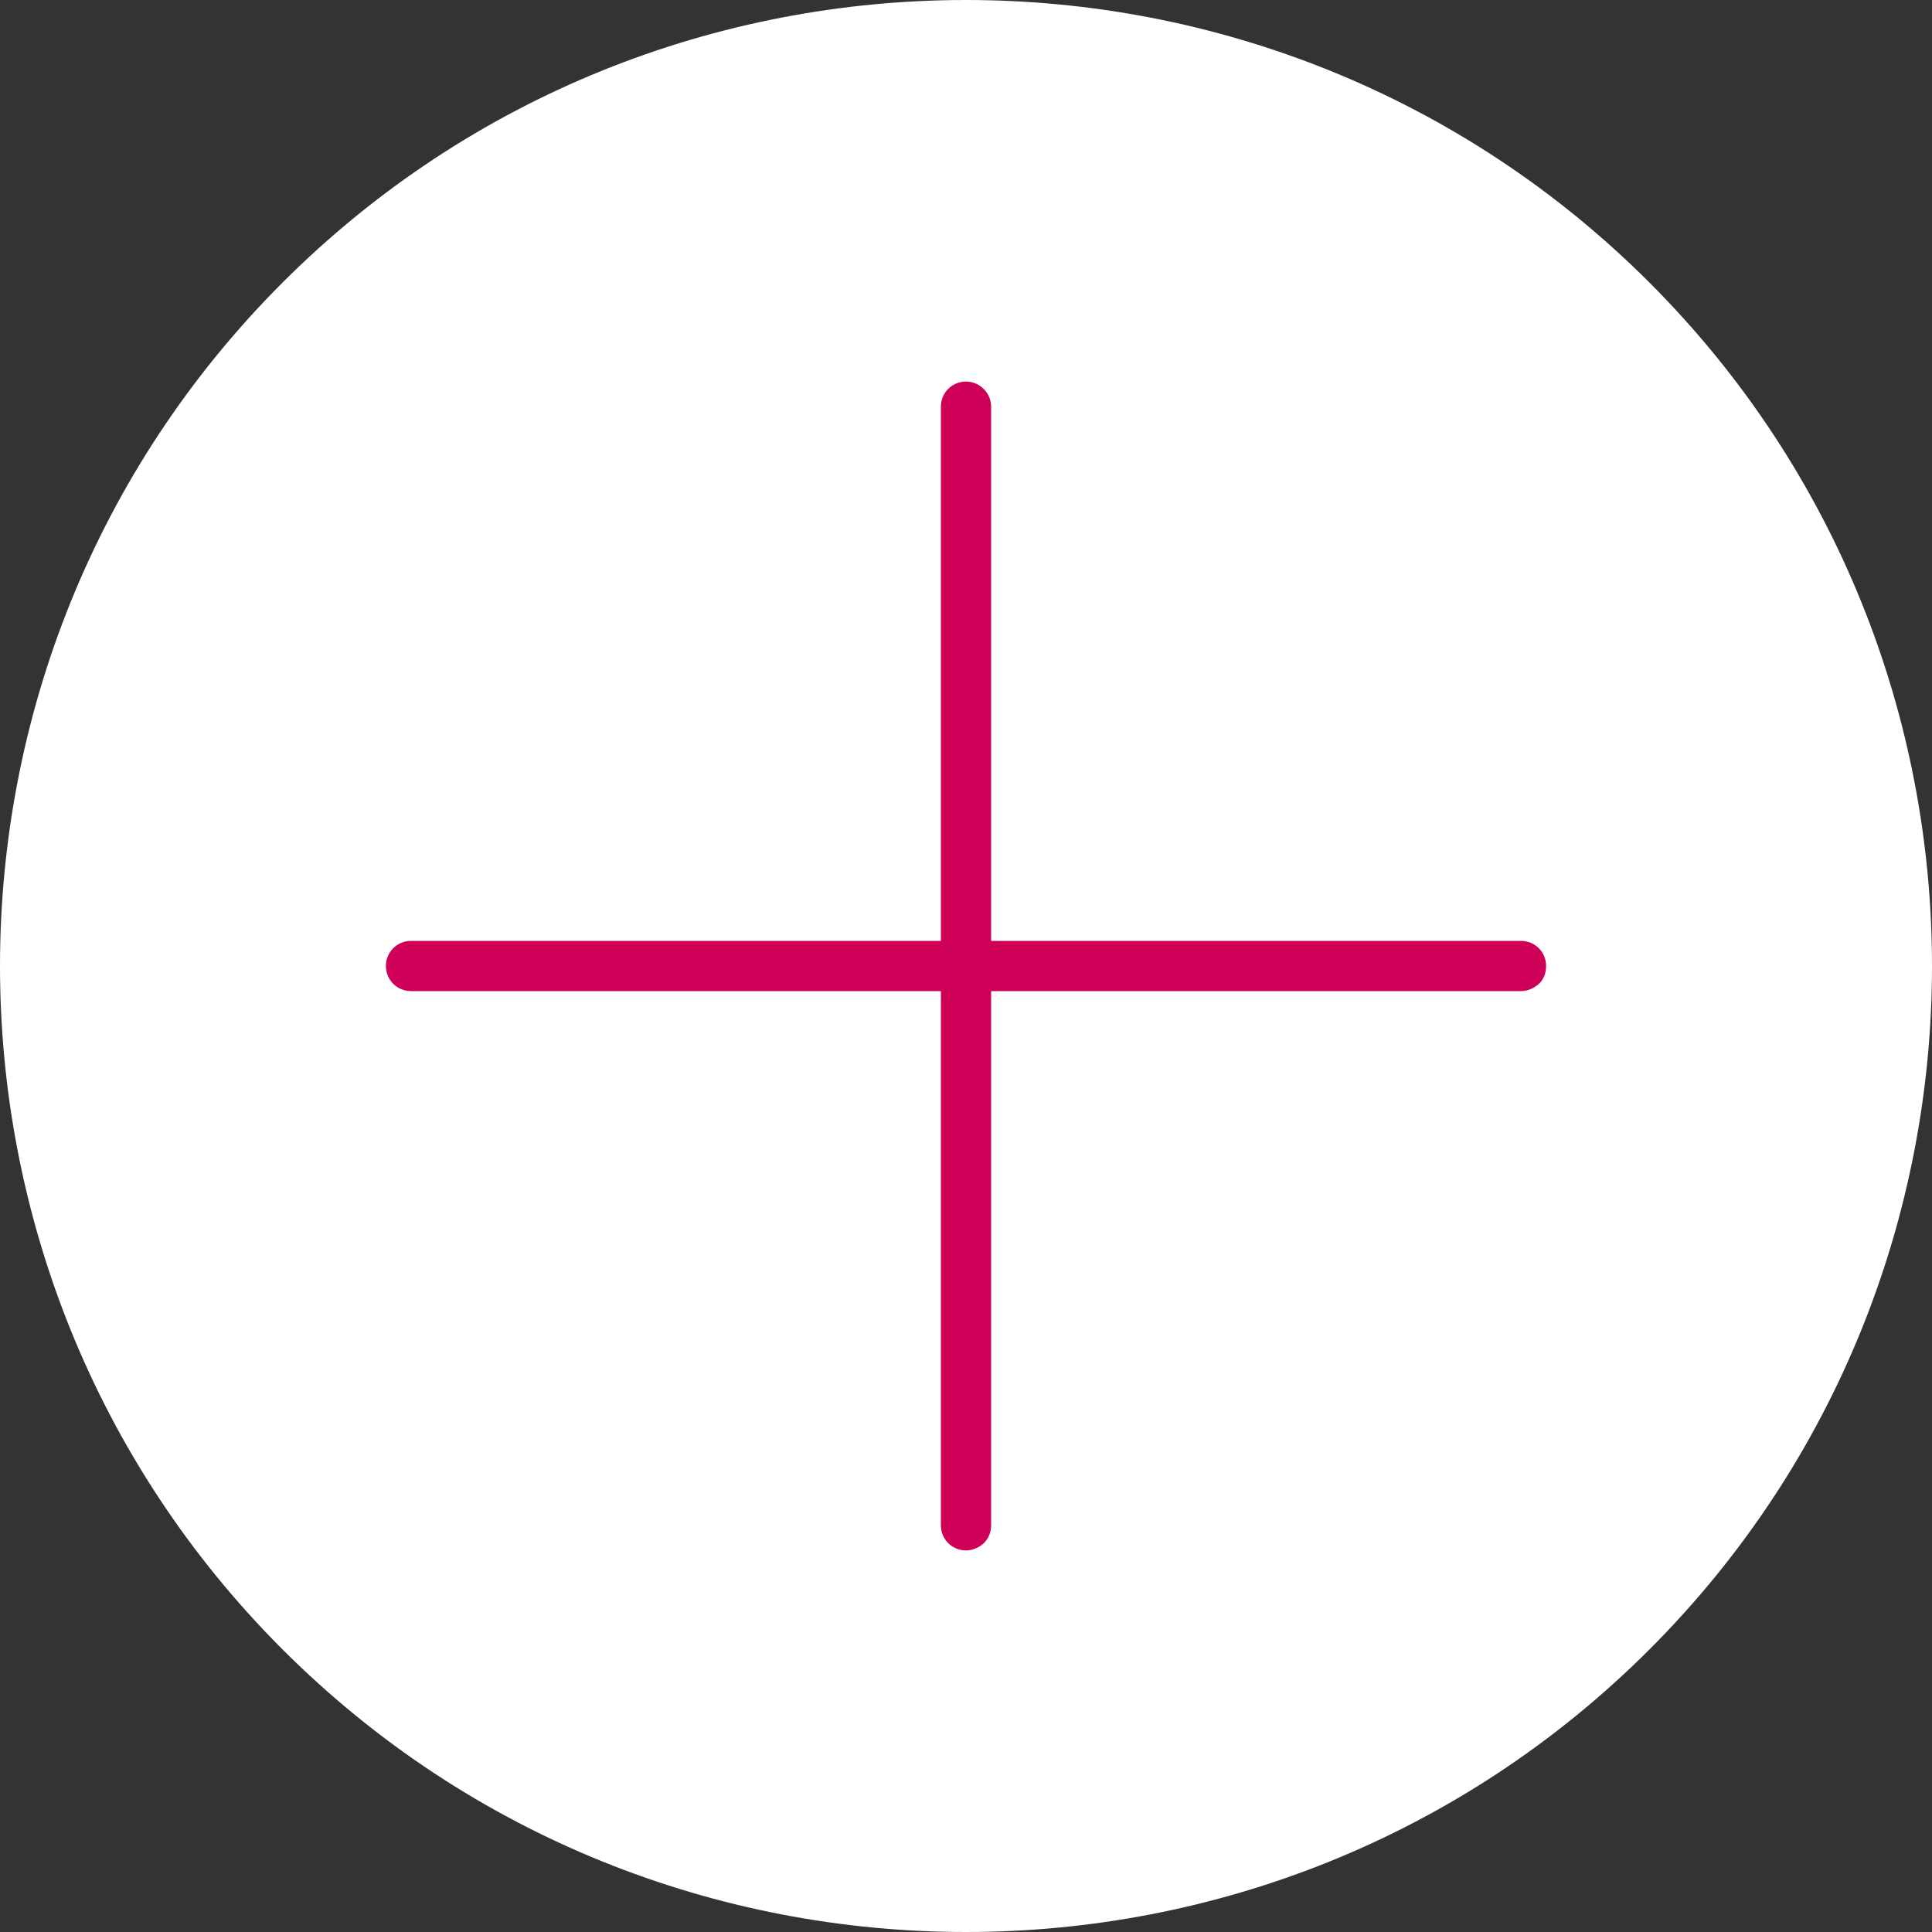 <?xml version="1.0" encoding="utf-8"?>
<!-- Generator: Adobe Illustrator 23.0.0, SVG Export Plug-In . SVG Version: 6.00 Build 0)  -->
<svg version="1.1" id="Calque_1" xmlns="http://www.w3.org/2000/svg" xmlns:xlink="http://www.w3.org/1999/xlink" x="0px" y="0px"
	 viewBox="0 0 40 40" style="enable-background:new 0 0 40 40;" xml:space="preserve">
<rect x="0" y="0" width="40" height="40" fill="#333333" stroke="none"/>
<style type="text/css">
	.st0{clip-path:url(#SVGID_2_);fill:#FFFFFF;}
	.st1{clip-path:url(#SVGID_2_);fill:#CE0058;}
</style>
<g>
	<defs>
		<rect id="SVGID_1_" width="40" height="40"/>
	</defs>
	<clipPath id="SVGID_2_">
		<use xlink:href="#SVGID_1_"  style="overflow:visible;"/>
	</clipPath>
	<path class="st0" d="M5.85,5.85c-7.8,7.8-7.8,20.5,0,28.3c7.8,7.8,20.5,7.8,28.3,0c7.8-7.8,7.8-20.5,0-28.3
		C26.35-1.95,13.65-1.95,5.85,5.85"/>
	<path class="st1" d="M20,7.9c-0.29,0-0.52,0.23-0.52,0.52v11.06H8.51c-0.29,0-0.52,0.23-0.52,0.52c0,0.29,0.23,0.52,0.52,0.52
		h10.97v11.06c0,0.29,0.23,0.52,0.52,0.52c0.14,0,0.27-0.06,0.37-0.15c0.09-0.09,0.15-0.22,0.15-0.37V20.52h10.97
		c0.14,0,0.27-0.06,0.37-0.15s0.15-0.22,0.15-0.37c0-0.29-0.23-0.52-0.52-0.52H20.52V8.42C20.52,8.14,20.29,7.9,20,7.9"/>
</g>
</svg>
